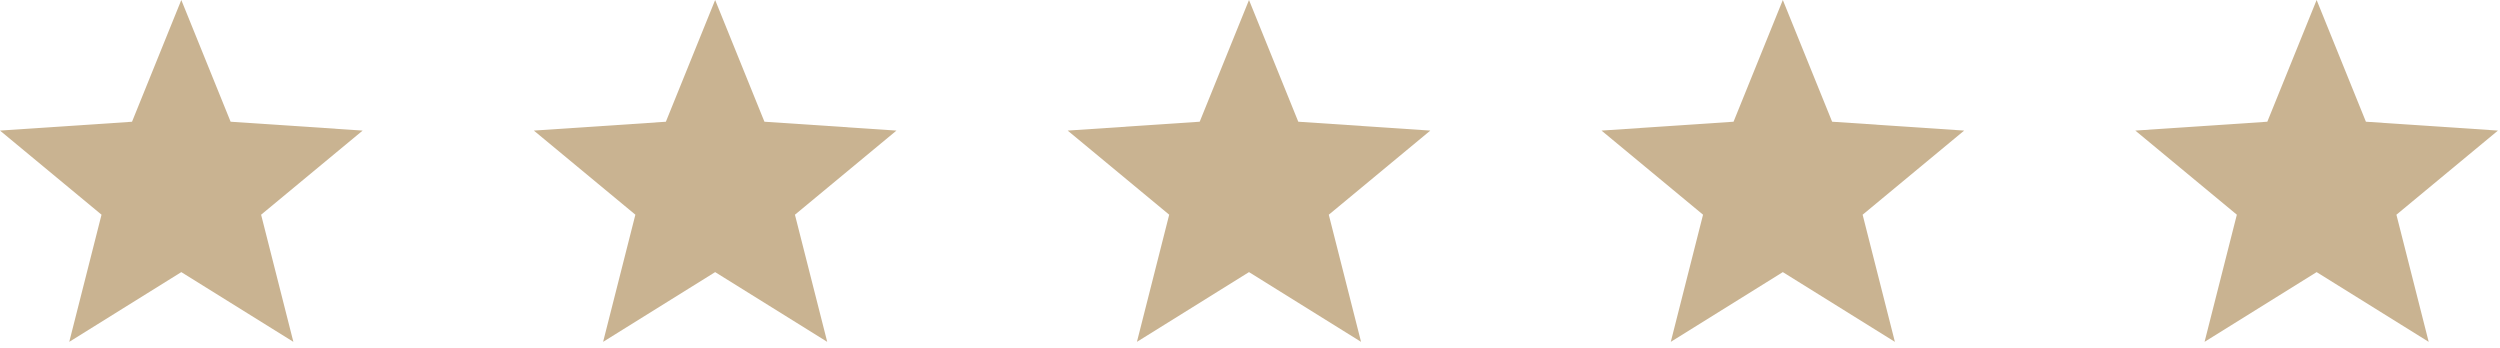 <svg width="115" height="16" viewBox="0 0 115 16" fill="none" xmlns="http://www.w3.org/2000/svg">
    <path d="m8.34 12.517-5.154 3.208L4.67 9.876 0 6.007 6.073 5.6 8.34 0l2.268 5.599 6.073.408-4.67 3.87 1.484 5.848-5.155-3.208zM32.897 12.517l-5.154 3.208 1.484-5.849-4.67-3.869L30.63 5.6 32.897 0l2.267 5.599 6.073.408-4.67 3.87 1.485 5.848-5.155-3.208zM57.454 12.517l-5.155 3.208 1.484-5.849-4.67-3.869 6.073-.408L57.454 0l2.267 5.599 6.073.408-4.67 3.87 1.484 5.848-5.154-3.208zM82.01 12.517l-5.154 3.208 1.484-5.849-4.67-3.869 6.073-.408L82.01 0l2.268 5.599 6.073.408-4.67 3.87 1.484 5.848-5.155-3.208zM106.565 12.517l-5.155 3.208 1.485-5.849-4.67-3.869 6.072-.408L106.565 0l2.267 5.599 6.073.408-4.67 3.87 1.485 5.848-5.155-3.208z" fill="#C9B391"/>
</svg>

